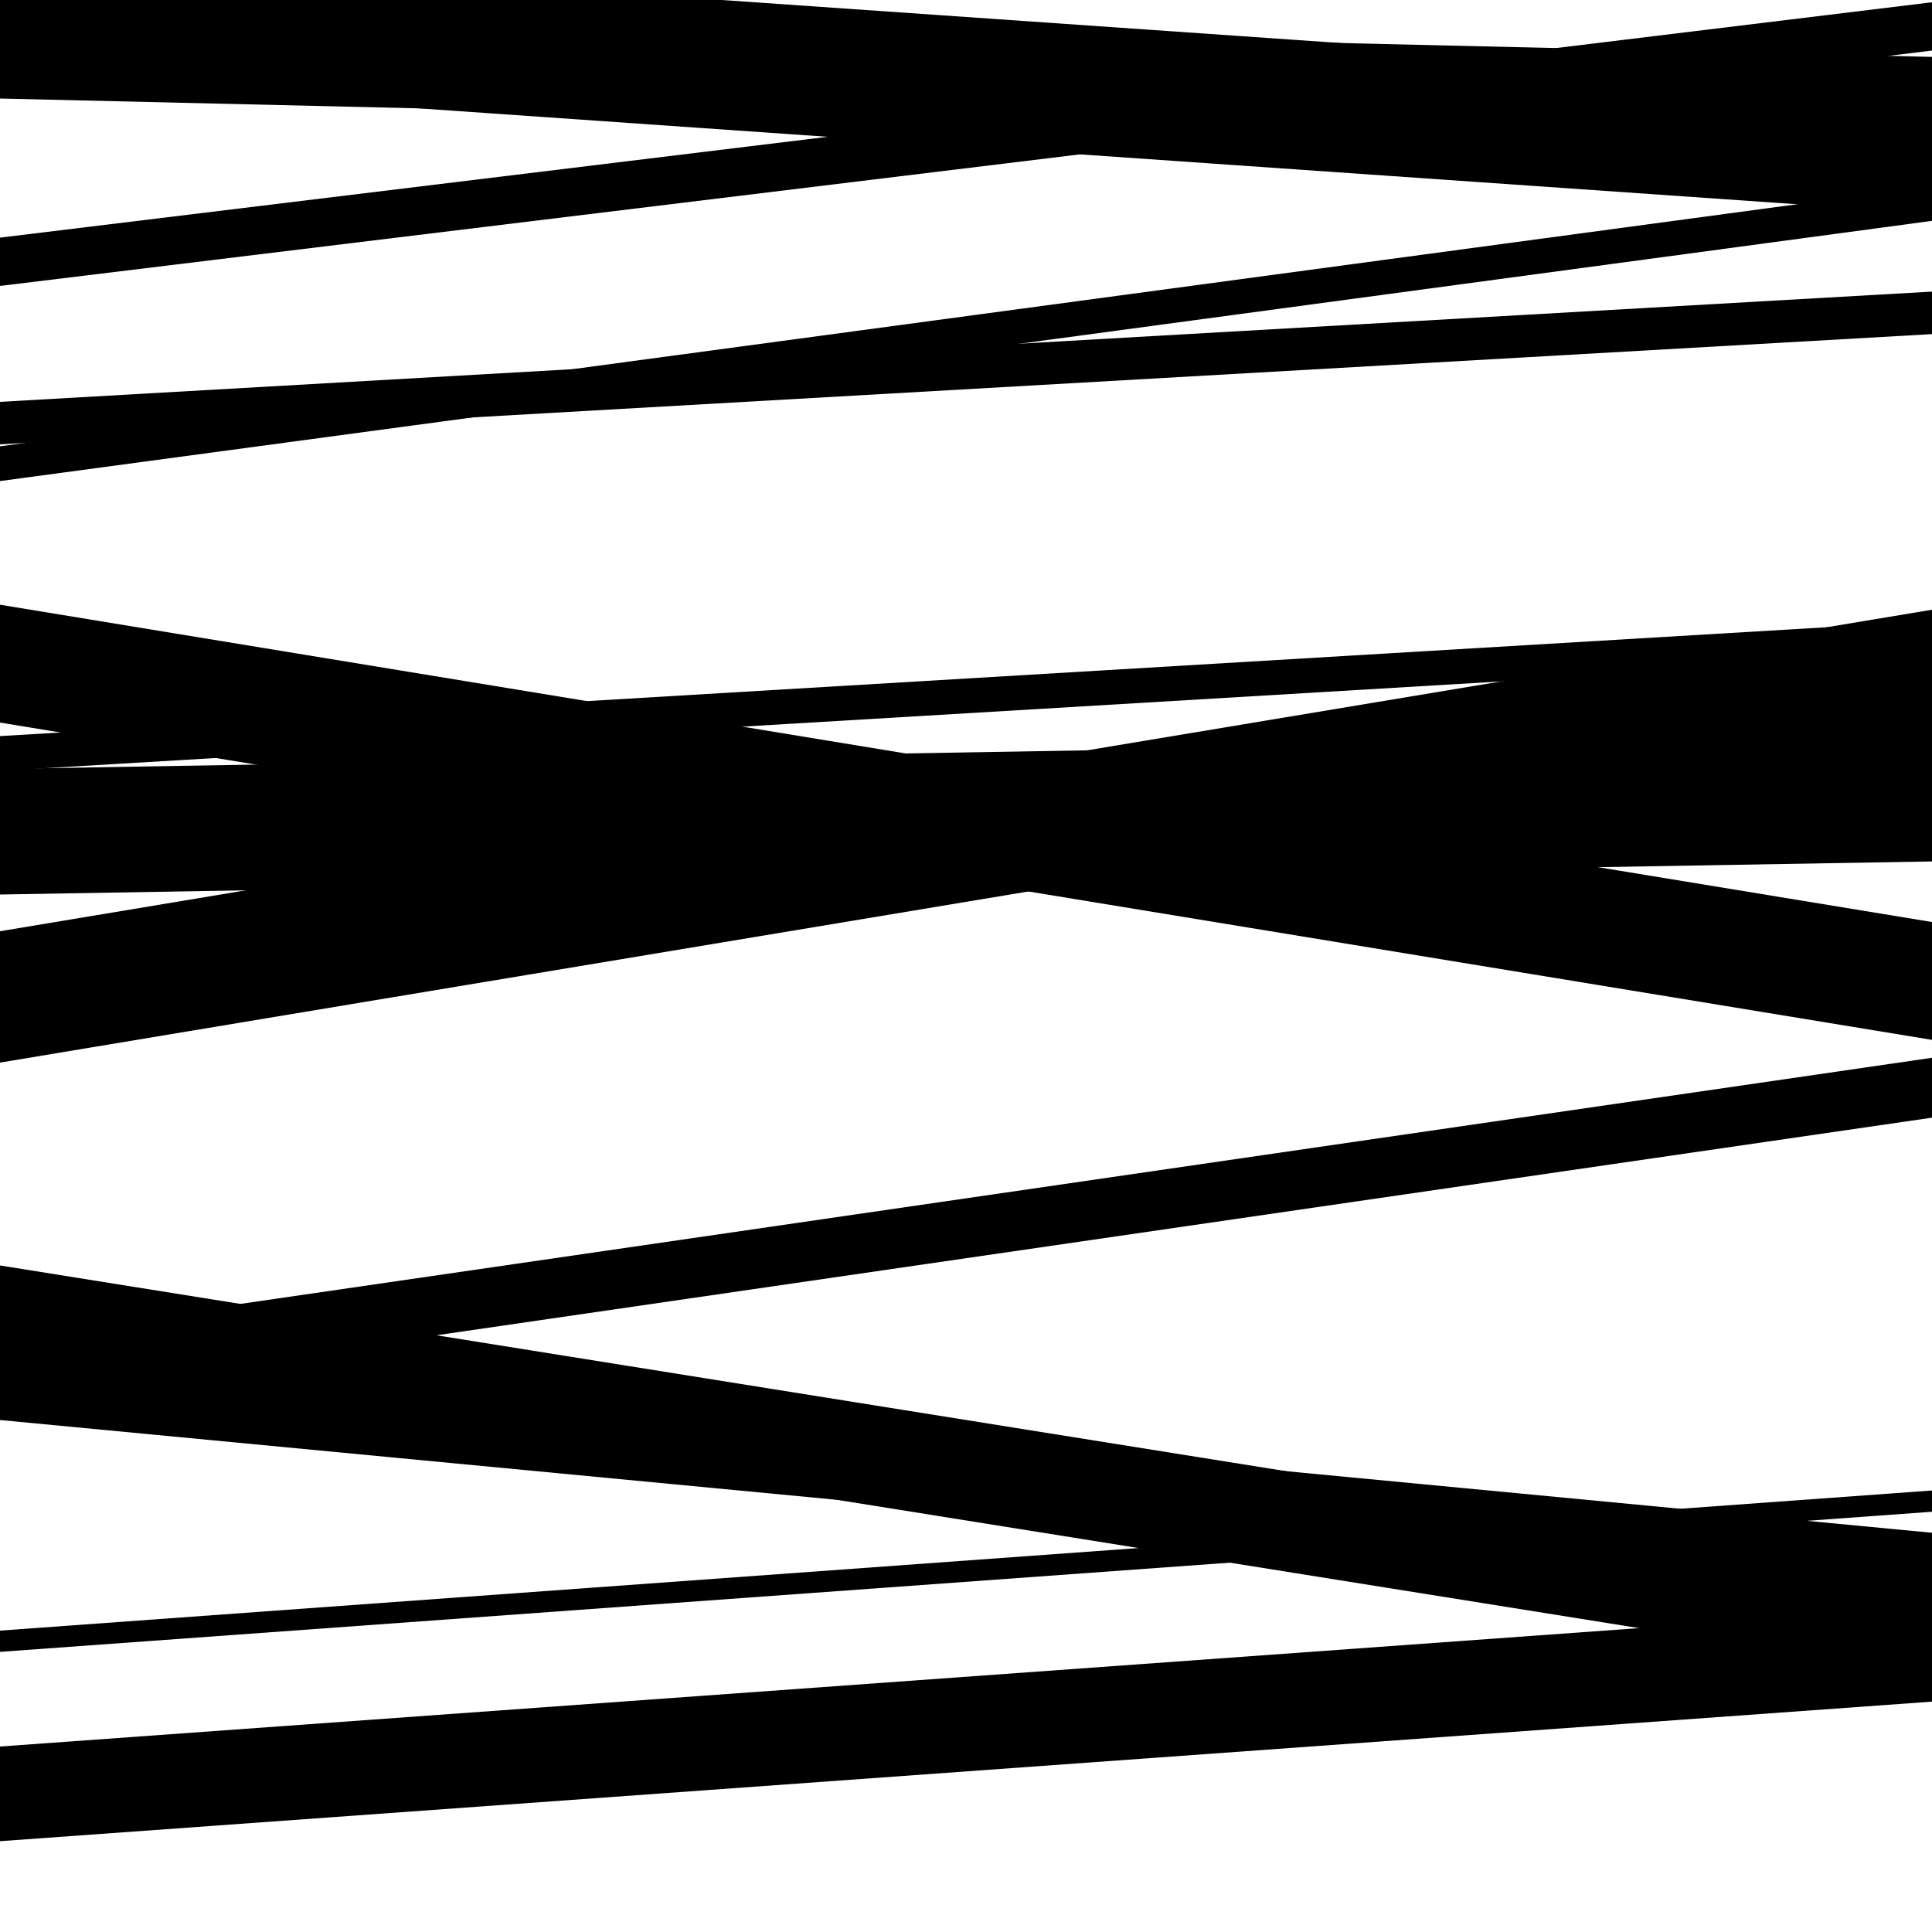 <svg viewBox="0 0 1000 1000" height="1000" width="1000" xmlns="http://www.w3.org/2000/svg">
<rect x="0" y="0" width="1000" height="1000" fill="#ffffff"></rect>
<path opacity="0.8" d="M 0 953 L 1000 880.758 L 1000 831.758 L 0 904 Z" fill="hsl(113, 15%, 50%)"></path>
<path opacity="0.8" d="M 0 148 L 1000 26.167 L 1000 1.167 L 0 123 Z" fill="hsl(118, 25%, 70%)"></path>
<path opacity="0.8" d="M 0 463 L 1000 445.88 L 1000 380.88 L 0 398 Z" fill="hsl(123, 30%, 90%)"></path>
<path opacity="0.8" d="M 0 735 L 1000 830.36 L 1000 793.36 L 0 698 Z" fill="hsl(108, 10%, 30%)"></path>
<path opacity="0.8" d="M 0 41 L 1000 110.588 L 1000 43.588 L 0 -26 Z" fill="hsl(113, 15%, 50%)"></path>
<path opacity="0.8" d="M 0 230 L 1000 172.935 L 1000 150.935 L 0 208 Z" fill="hsl(118, 25%, 70%)"></path>
<path opacity="0.8" d="M 0 399 L 1000 339.411 L 1000 321.411 L 0 381 Z" fill="hsl(123, 30%, 90%)"></path>
<path opacity="0.8" d="M 0 550 L 1000 383.593 L 1000 315.593 L 0 482 Z" fill="hsl(108, 10%, 30%)"></path>
<path opacity="0.8" d="M 0 724 L 1000 578.501 L 1000 547.501 L 0 693 Z" fill="hsl(113, 15%, 50%)"></path>
<path opacity="0.8" d="M 0 51 L 1000 74.444 L 1000 29.444 L 0 6 Z" fill="hsl(118, 25%, 70%)"></path>
<path opacity="0.8" d="M 0 374 L 1000 538.236 L 1000 477.236 L 0 313 Z" fill="hsl(123, 30%, 90%)"></path>
<path opacity="0.8" d="M 0 707 L 1000 866.965 L 1000 814.965 L 0 655 Z" fill="hsl(108, 10%, 30%)"></path>
<path opacity="0.8" d="M 0 855 L 1000 782.478 L 1000 771.478 L 0 844 Z" fill="hsl(113, 15%, 50%)"></path>
<path opacity="0.8" d="M 0 4 L 1000 -21.414 L 1000 -59.414 L 0 -34 Z" fill="hsl(118, 25%, 70%)"></path>
<path opacity="0.8" d="M 0 249 L 1000 114.305 L 1000 96.305 L 0 231 Z" fill="hsl(123, 30%, 90%)"></path>
</svg>